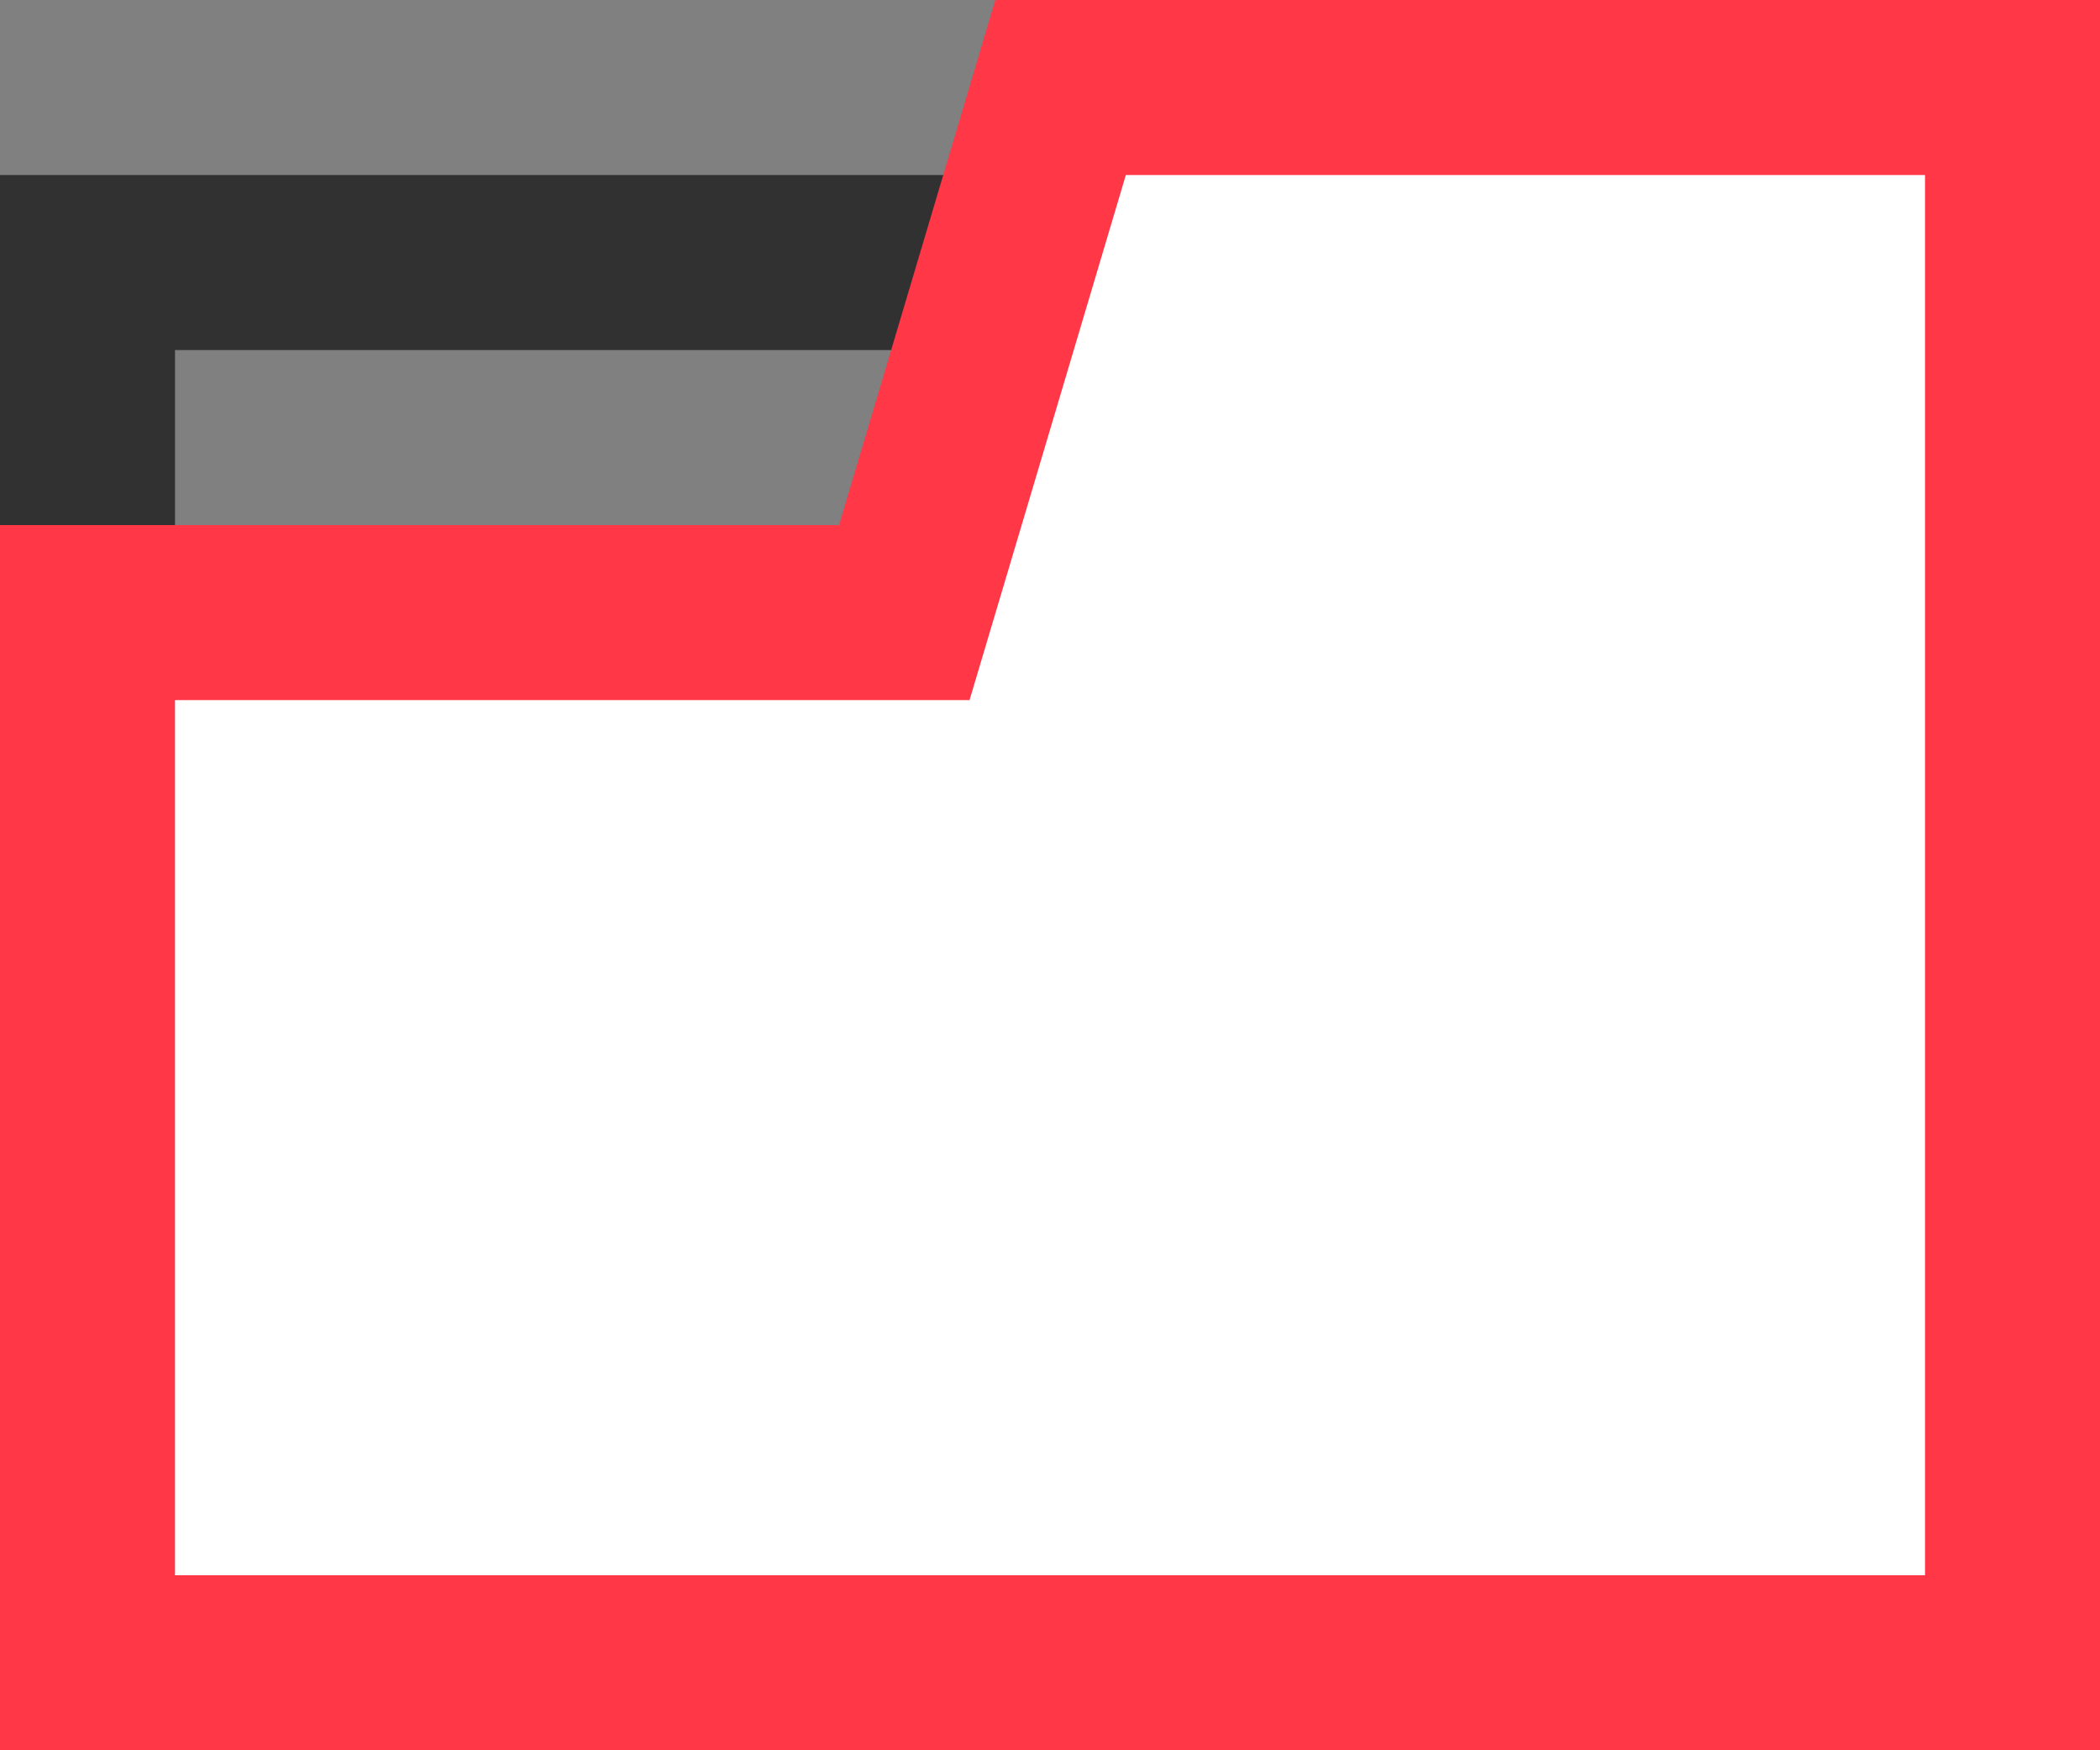 <?xml version="1.0" encoding="UTF-8"?> <svg xmlns="http://www.w3.org/2000/svg" width="24" height="20" viewBox="0 0 24 20" fill="none"><rect x="0" y="0" width="24" height="20" fill="#808080" stroke="none"/> <path d="M1 3H12V8H1V3Z" stroke="#323132" stroke-width="2"></path> <path d="M12.121 1H23V19H1V7H9.589H10.335L10.548 6.285L12.121 1Z" fill="white" stroke="#FF3747" stroke-width="2"></path> </svg> 